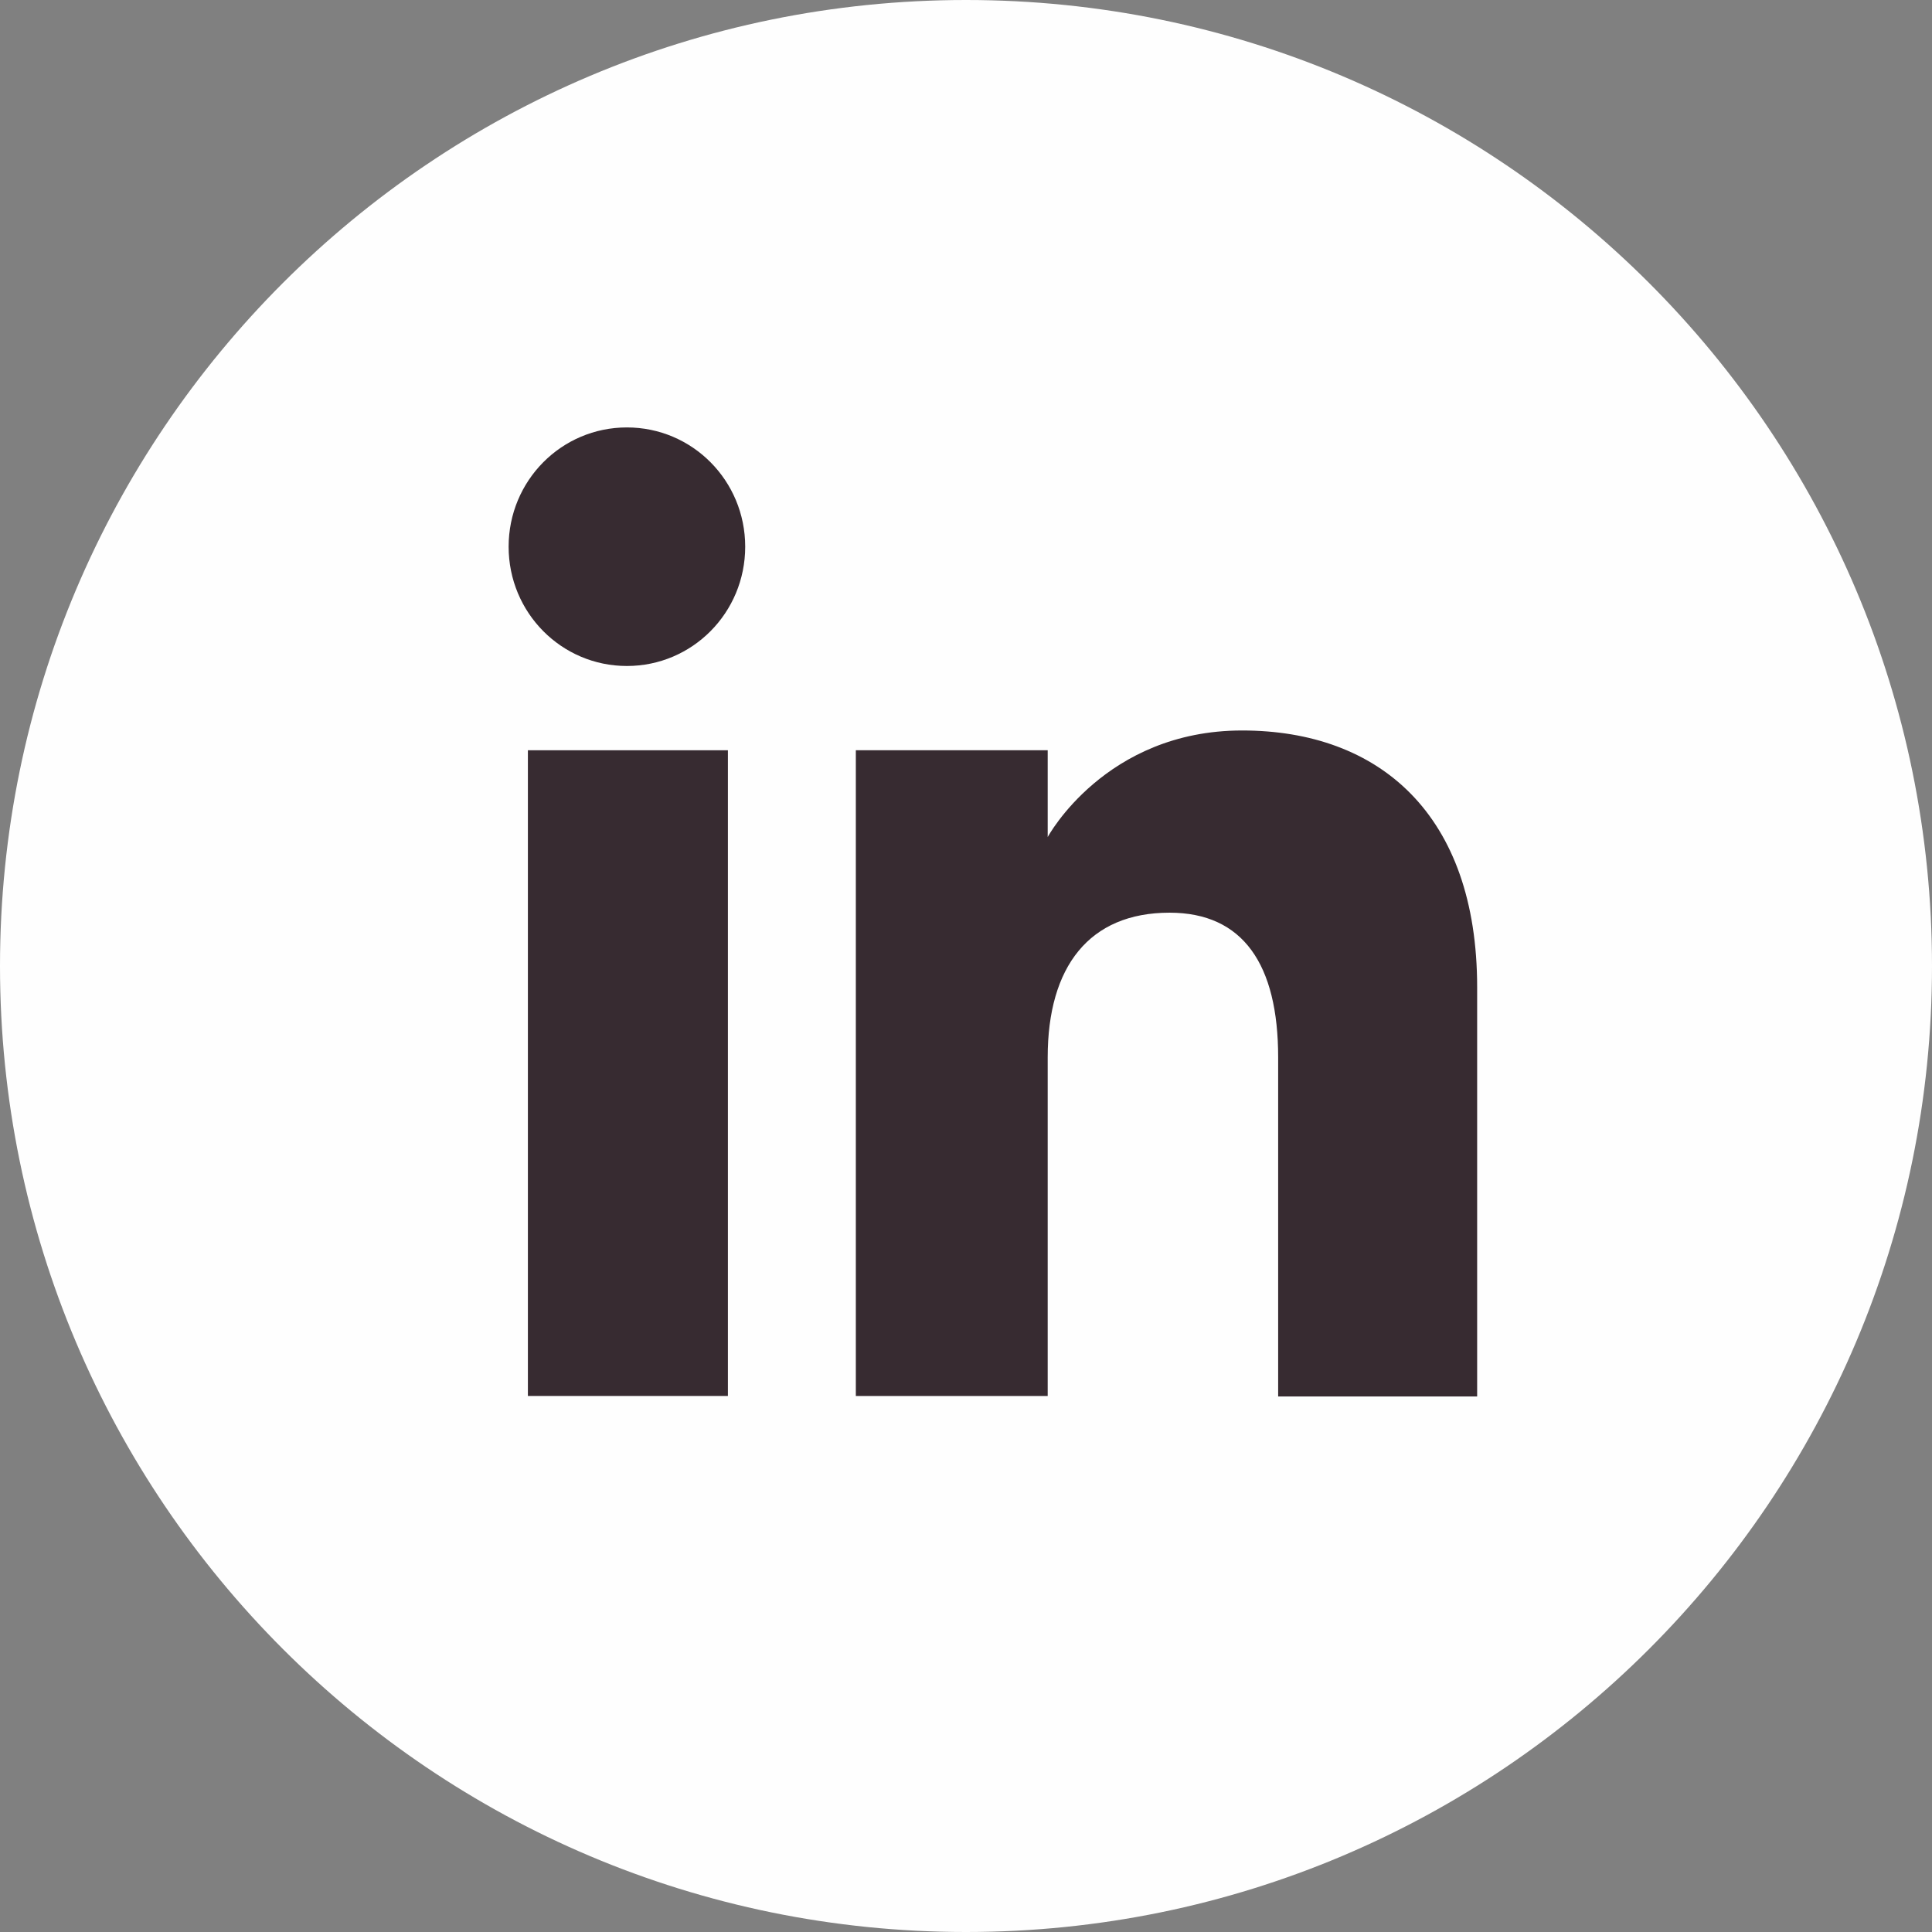 <svg width="42" height="42" viewBox="0 0 42 42" fill="none" xmlns="http://www.w3.org/2000/svg">
<rect x="0" y="0" width="42" height="42" fill="#808080" stroke="none"/>
<path d="M21 42C9.402 42 0 32.598 0 21C0 9.402 9.402 0 21 0C32.598 0 42 9.402 42 21C42 32.598 32.598 42 21 42Z" fill="#FEFEFE"/>
<path d="M15.824 16.31H11.476V30.347H15.824V16.31Z" fill="#372B31"/>
<path d="M13.628 14.478C15.052 14.478 16.2 13.319 16.2 11.885C16.2 10.45 15.052 9.292 13.628 9.292C12.205 9.292 11.057 10.45 11.057 11.885C11.057 13.319 12.205 14.478 13.628 14.478Z" fill="#372B31"/>
<path d="M22.776 22.986C22.776 21.011 23.681 19.841 25.425 19.841C27.025 19.841 27.786 20.967 27.786 22.986V30.358H32.112V21.463C32.112 17.701 29.982 15.88 27.003 15.88C24.023 15.88 22.776 18.197 22.776 18.197V16.31H18.605V30.347H22.776V22.975V22.986Z" fill="#372B31"/>
</svg>
